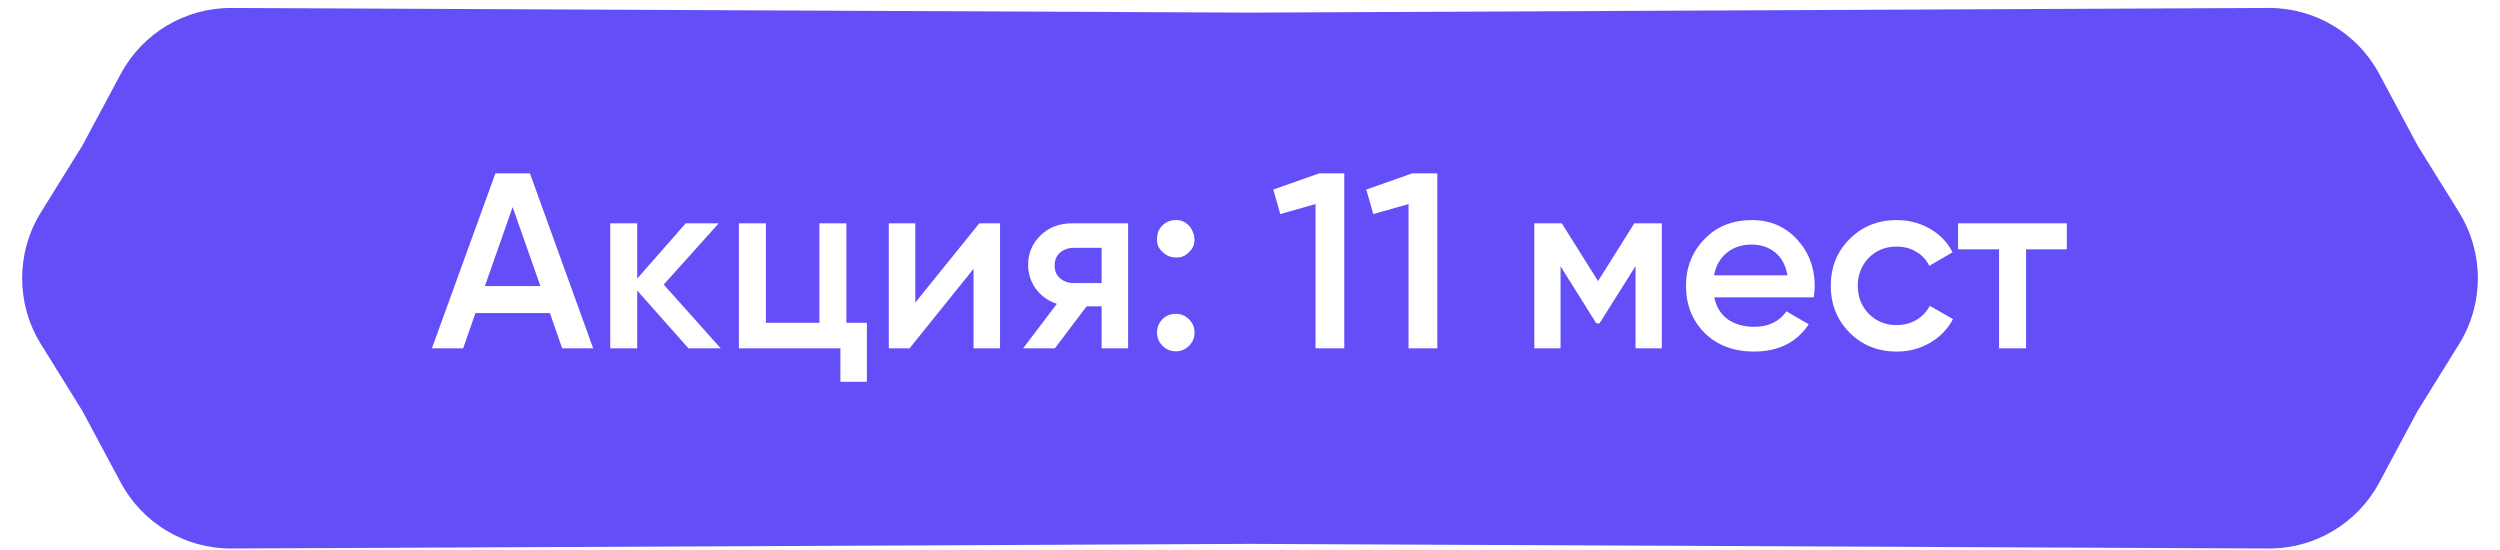 <?xml version="1.0" encoding="UTF-8"?> <svg xmlns="http://www.w3.org/2000/svg" width="100" height="22" viewBox="0 0 100 22" fill="none"> <g filter="url(#filter0_i_40_155)"> <path d="M98.362 8.492C99.365 10.107 99.365 12.152 98.362 13.767L96.701 16.442L95.171 19.301C94.297 20.934 92.592 21.95 90.74 21.941L50 21.755L9.26 21.941C7.408 21.95 5.703 20.934 4.829 19.301L3.298 16.442L1.638 13.767C0.635 12.152 0.635 10.107 1.638 8.492L3.298 5.817L4.829 2.958C5.703 1.325 7.408 0.31 9.26 0.318L50 0.505L90.74 0.318C92.592 0.31 94.297 1.325 95.171 2.958L96.701 5.817L98.362 8.492Z" fill="#634EF7"></path> </g> <path d="M22.486 13.933L21.997 12.523H19.017L18.526 13.933H17.276L19.817 6.933H21.197L23.727 13.933H22.486ZM19.396 11.443H21.616L20.506 8.283L19.396 11.443ZM28.829 13.933H27.539L25.489 11.623V13.933H24.409V8.933H25.489V11.143L27.429 8.933H28.749L26.549 11.383L28.829 13.933ZM33.856 12.913H34.676V15.273H33.616V13.933H29.556V8.933H30.636V12.913H32.776V8.933H33.856V12.913ZM39.172 8.933H40.002V13.933H38.942V10.753L36.382 13.933H35.552V8.933H36.612V12.103L39.172 8.933ZM45.125 8.933V13.933H44.065V12.253H43.465L42.195 13.933H40.925L42.275 12.153C41.928 12.04 41.648 11.84 41.435 11.553C41.228 11.267 41.125 10.947 41.125 10.593C41.125 10.133 41.288 9.743 41.615 9.423C41.942 9.097 42.368 8.933 42.895 8.933H45.125ZM44.065 11.323V9.913H42.955C42.735 9.913 42.552 9.977 42.405 10.103C42.258 10.23 42.185 10.403 42.185 10.623C42.185 10.837 42.258 11.007 42.405 11.133C42.552 11.26 42.735 11.323 42.955 11.323H44.065ZM46.282 9.553C46.282 9.34 46.352 9.163 46.492 9.023C46.639 8.877 46.819 8.803 47.032 8.803C47.192 8.797 47.332 8.84 47.452 8.933C47.572 9.02 47.659 9.133 47.712 9.273C47.772 9.407 47.792 9.55 47.772 9.703C47.752 9.85 47.682 9.977 47.562 10.083C47.455 10.203 47.325 10.273 47.172 10.293C47.025 10.313 46.882 10.297 46.742 10.243C46.609 10.183 46.495 10.093 46.402 9.973C46.309 9.853 46.269 9.713 46.282 9.553ZM47.032 12.553C47.239 12.553 47.415 12.627 47.562 12.773C47.709 12.92 47.782 13.097 47.782 13.303C47.782 13.51 47.709 13.687 47.562 13.833C47.415 13.98 47.239 14.053 47.032 14.053C46.825 14.053 46.649 13.98 46.502 13.833C46.355 13.687 46.282 13.51 46.282 13.303C46.282 13.097 46.352 12.92 46.492 12.773C46.639 12.627 46.819 12.553 47.032 12.553ZM52.771 6.933H53.771V13.933H52.621V8.163L51.211 8.563L50.931 7.583L52.771 6.933ZM56.492 6.933H57.492V13.933H56.342V8.163L54.931 8.563L54.651 7.583L56.492 6.933ZM66.472 8.933V13.933H65.422V10.643L63.982 12.933H63.852L62.422 10.653V13.933H61.372V8.933H62.472L63.922 11.243L65.372 8.933H66.472ZM68.57 11.893C68.65 12.273 68.83 12.567 69.11 12.773C69.397 12.973 69.75 13.073 70.17 13.073C70.737 13.073 71.166 12.867 71.46 12.453L72.35 12.973C71.863 13.7 71.133 14.063 70.16 14.063C69.353 14.063 68.697 13.817 68.19 13.323C67.69 12.823 67.44 12.193 67.44 11.433C67.44 10.693 67.686 10.07 68.18 9.563C68.666 9.057 69.3 8.803 70.08 8.803C70.806 8.803 71.406 9.06 71.88 9.573C72.353 10.087 72.59 10.71 72.59 11.443C72.59 11.497 72.587 11.563 72.58 11.643C72.573 11.717 72.563 11.8 72.55 11.893H68.57ZM71.5 11.013C71.427 10.607 71.26 10.3 71 10.093C70.74 9.887 70.43 9.783 70.07 9.783C69.67 9.783 69.337 9.893 69.07 10.113C68.803 10.333 68.633 10.633 68.56 11.013H71.5ZM75.871 14.063C75.118 14.063 74.487 13.81 73.981 13.303C73.481 12.797 73.231 12.173 73.231 11.433C73.231 10.687 73.481 10.063 73.981 9.563C74.487 9.057 75.118 8.803 75.871 8.803C76.358 8.803 76.801 8.92 77.201 9.153C77.601 9.38 77.901 9.693 78.101 10.093L77.171 10.633C77.058 10.393 76.884 10.207 76.651 10.073C76.424 9.933 76.161 9.863 75.861 9.863C75.421 9.863 75.051 10.013 74.751 10.313C74.457 10.62 74.311 10.993 74.311 11.433C74.311 11.873 74.457 12.247 74.751 12.553C75.051 12.853 75.421 13.003 75.861 13.003C76.161 13.003 76.427 12.933 76.661 12.793C76.894 12.653 77.071 12.467 77.191 12.233L78.121 12.763C77.907 13.163 77.601 13.48 77.201 13.713C76.801 13.947 76.358 14.063 75.871 14.063ZM82.673 8.933V9.973H81.043V13.933H79.963V9.973H78.323V8.933H82.673Z" fill="white"></path> <defs> <filter id="filter0_i_40_155" x="0.885" y="0.318" width="98.229" height="21.623" filterUnits="userSpaceOnUse" color-interpolation-filters="sRGB"> <feFlood flood-opacity="0" result="BackgroundImageFix"></feFlood> <feBlend mode="normal" in="SourceGraphic" in2="BackgroundImageFix" result="shape"></feBlend> <feColorMatrix in="SourceAlpha" type="matrix" values="0 0 0 0 0 0 0 0 0 0 0 0 0 0 0 0 0 0 127 0" result="hardAlpha"></feColorMatrix> <feOffset></feOffset> <feGaussianBlur stdDeviation="7.5"></feGaussianBlur> <feComposite in2="hardAlpha" operator="arithmetic" k2="-1" k3="1"></feComposite> <feColorMatrix type="matrix" values="0 0 0 0 1 0 0 0 0 1 0 0 0 0 1 0 0 0 0.5 0"></feColorMatrix> <feBlend mode="normal" in2="shape" result="effect1_innerShadow_40_155"></feBlend> </filter> </defs> </svg> 